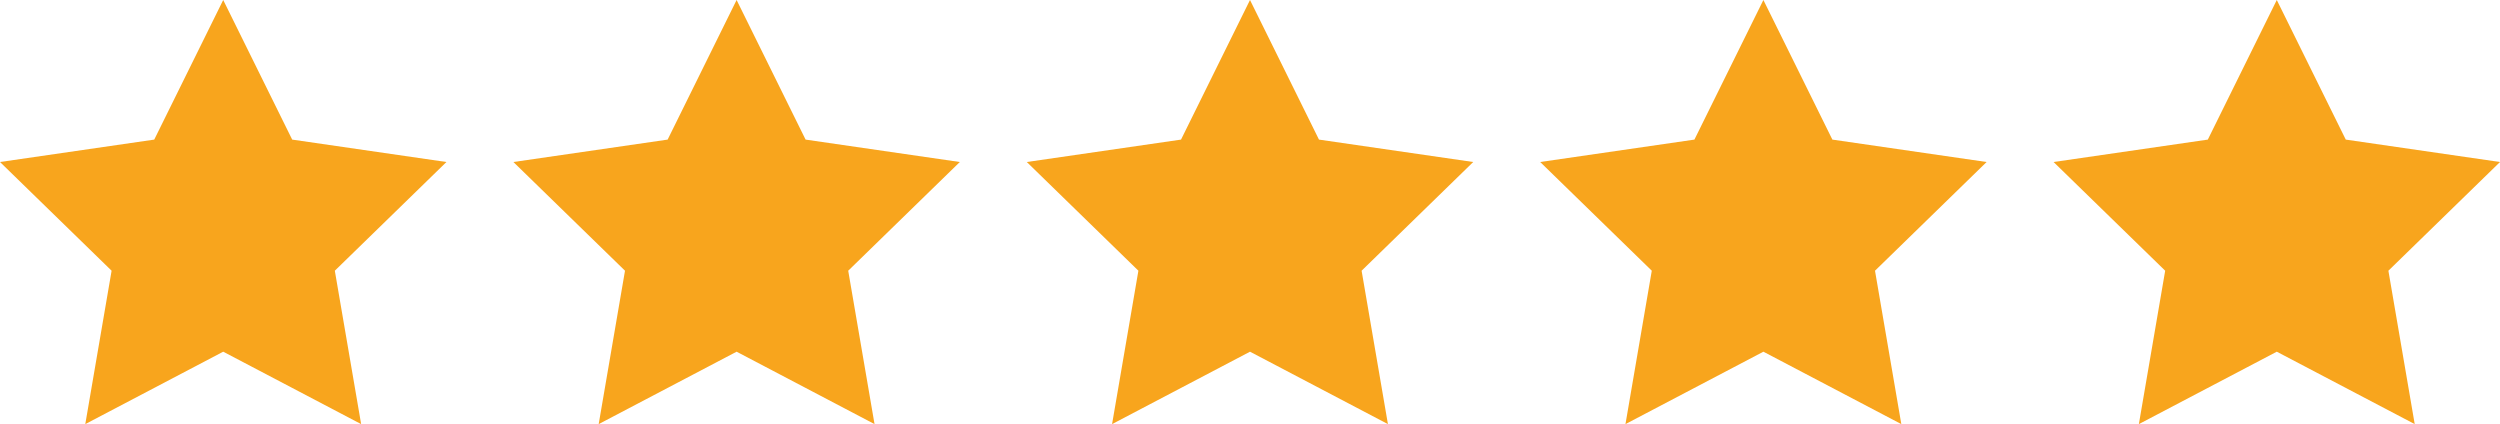 <svg xmlns="http://www.w3.org/2000/svg" fill="none" viewBox="0 0 112 19" height="19" width="112">
<path fill="#F8A51D" d="M10 0L13.09 6.254L20 7.258L15 12.128L16.179 19L10 15.756L3.821 19L5 12.128L0 7.258L6.91 6.254L10 0Z"></path>
<path fill="#F8A51D" d="M33 0L36.09 6.254L43 7.258L38 12.128L39.179 19L33 15.756L26.821 19L28 12.128L23 7.258L29.91 6.254L33 0Z"></path>
<path fill="#F8A51D" d="M56 0L59.09 6.254L66 7.258L61 12.128L62.179 19L56 15.756L49.821 19L51 12.128L46 7.258L52.91 6.254L56 0Z"></path>
<path fill="#F8A51D" d="M79 0L82.09 6.254L89 7.258L84 12.128L85.179 19L79 15.756L72.821 19L74 12.128L69 7.258L75.91 6.254L79 0Z"></path>
<path fill="#F8A51D" d="M102 0L105.09 6.254L112 7.258L107 12.128L108.179 19L102 15.756L95.821 19L97 12.128L92 7.258L98.91 6.254L102 0Z"></path>
</svg>
